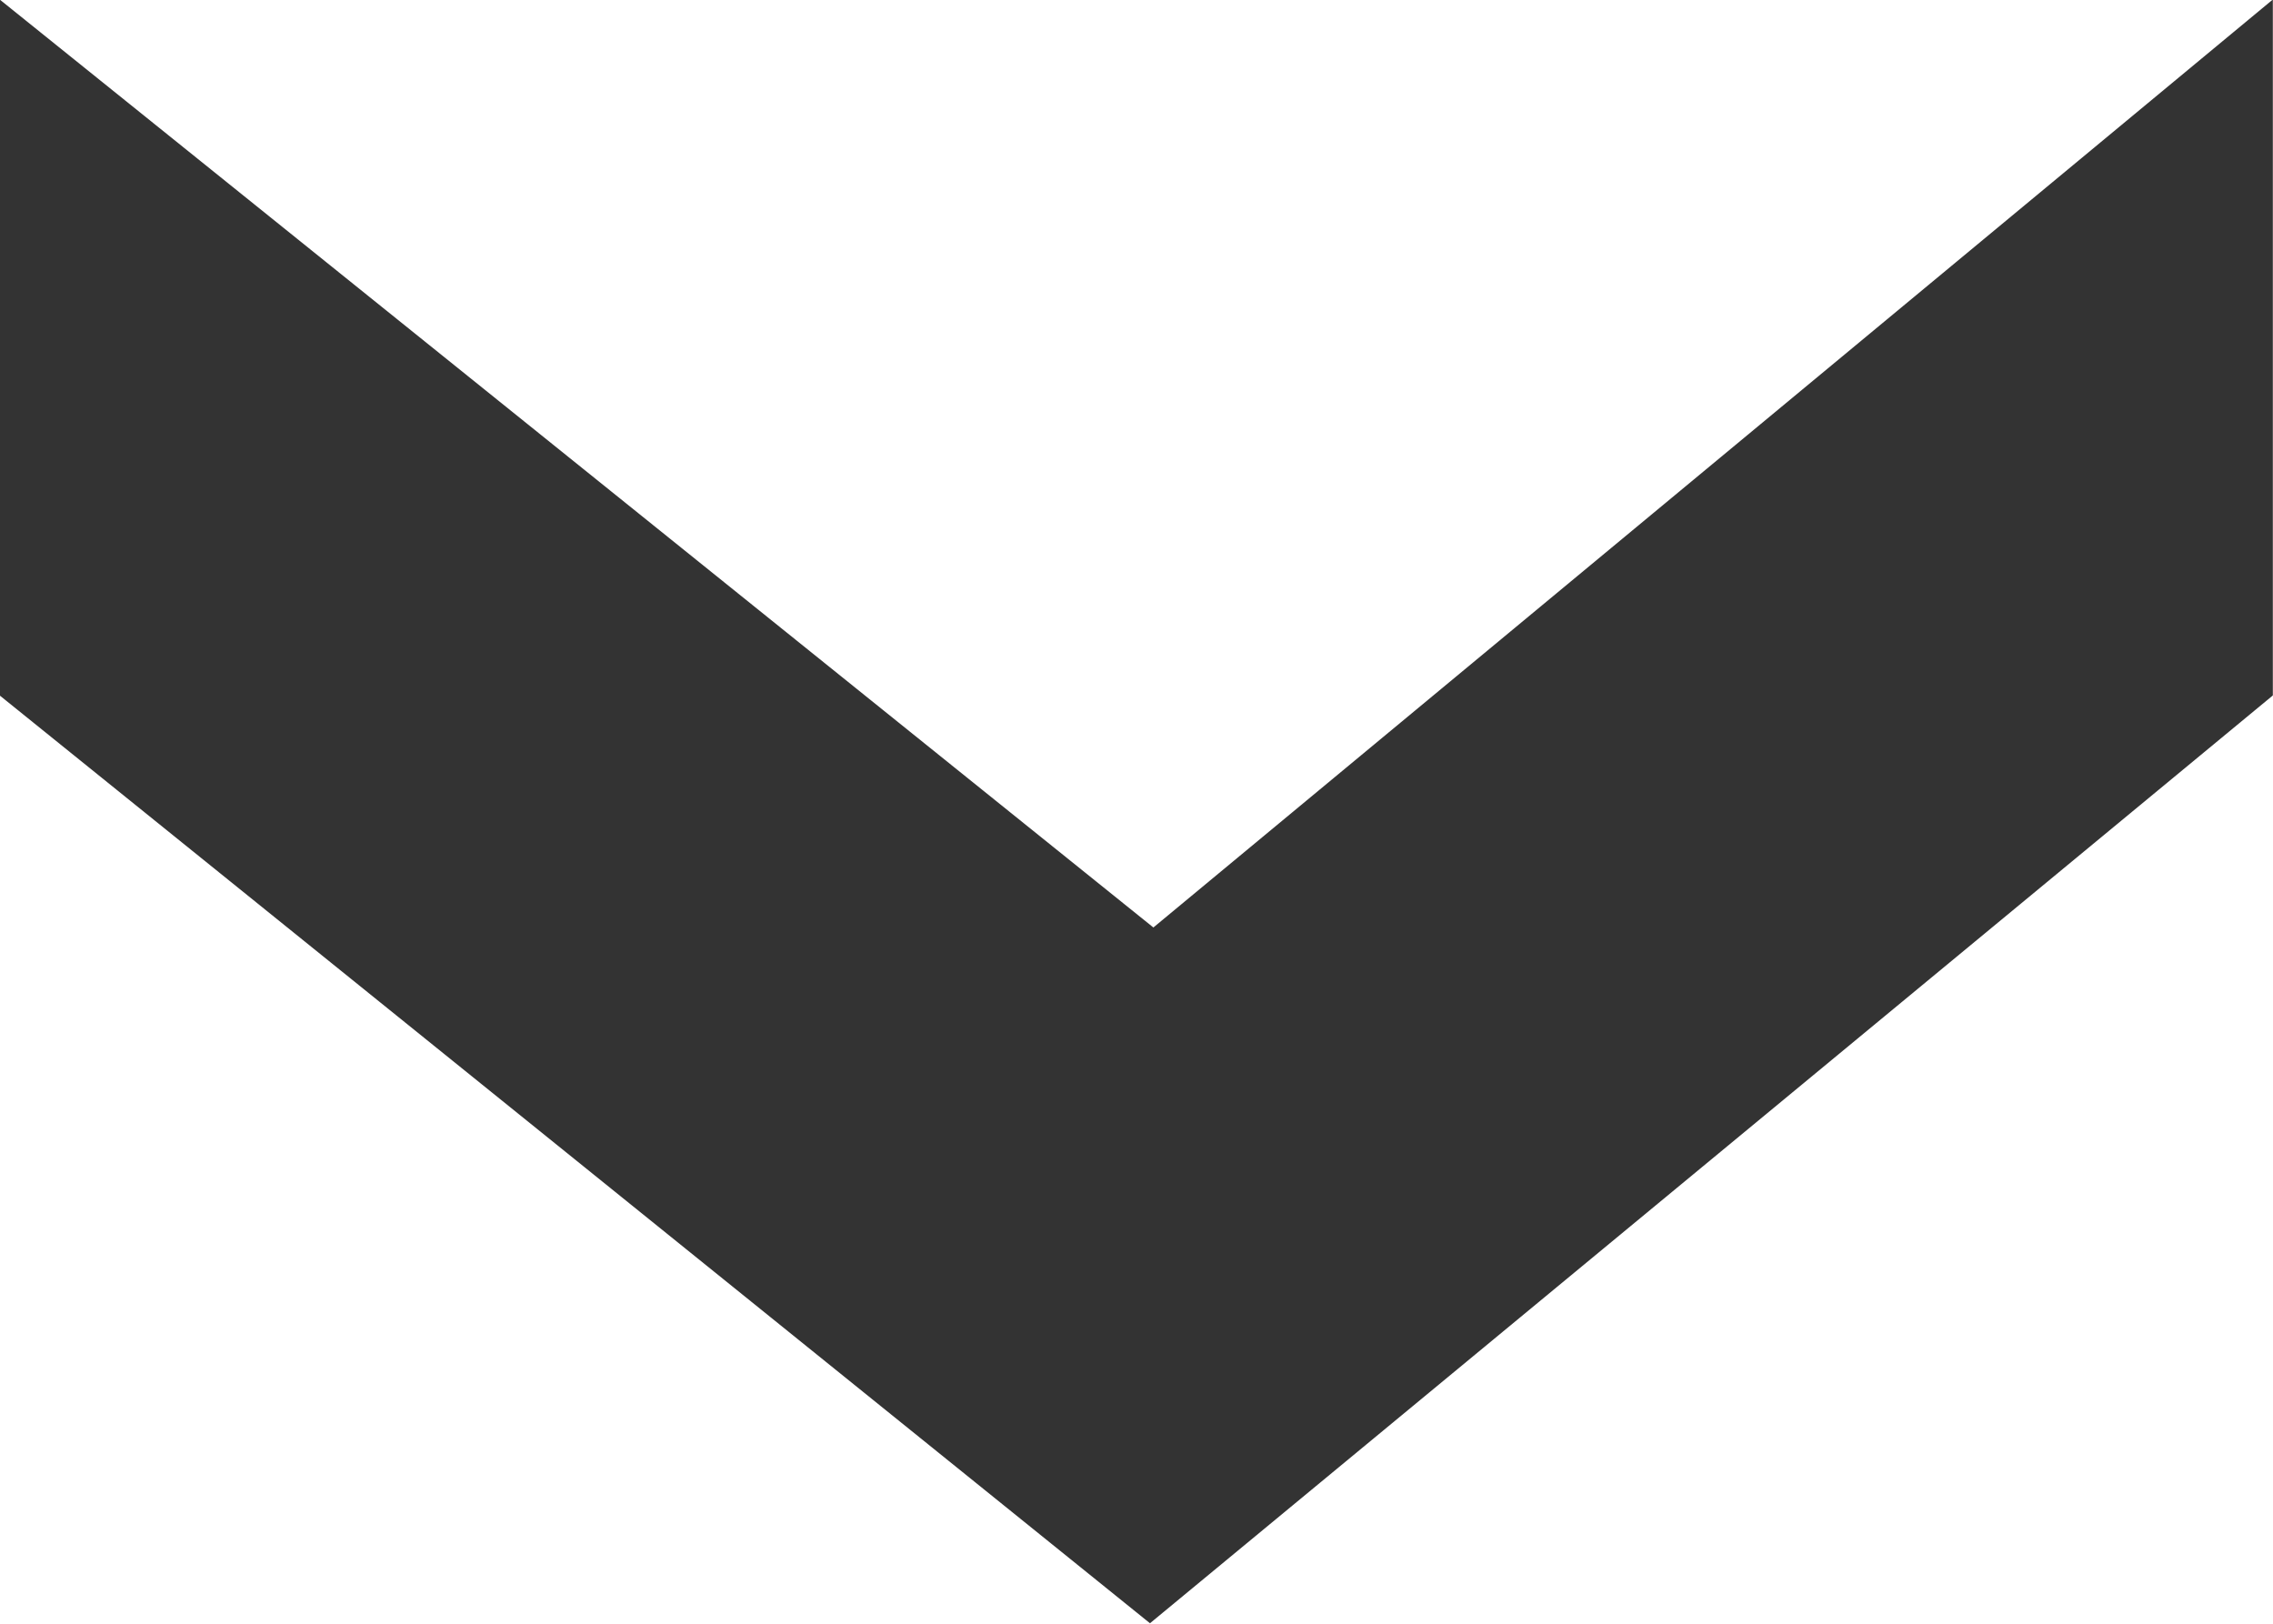 
<svg 
 xmlns="http://www.w3.org/2000/svg"
 xmlns:xlink="http://www.w3.org/1999/xlink"
 width="14px" height="10px">
    <path fill-rule="evenodd"  fill="#333333" d="M-0.002,-0.003 L7.104,5.712 L13.999,-0.003 L13.999,4.283 L7.083,9.997 L-0.002,4.283 L-0.002,-0.003 Z"/>
</svg>